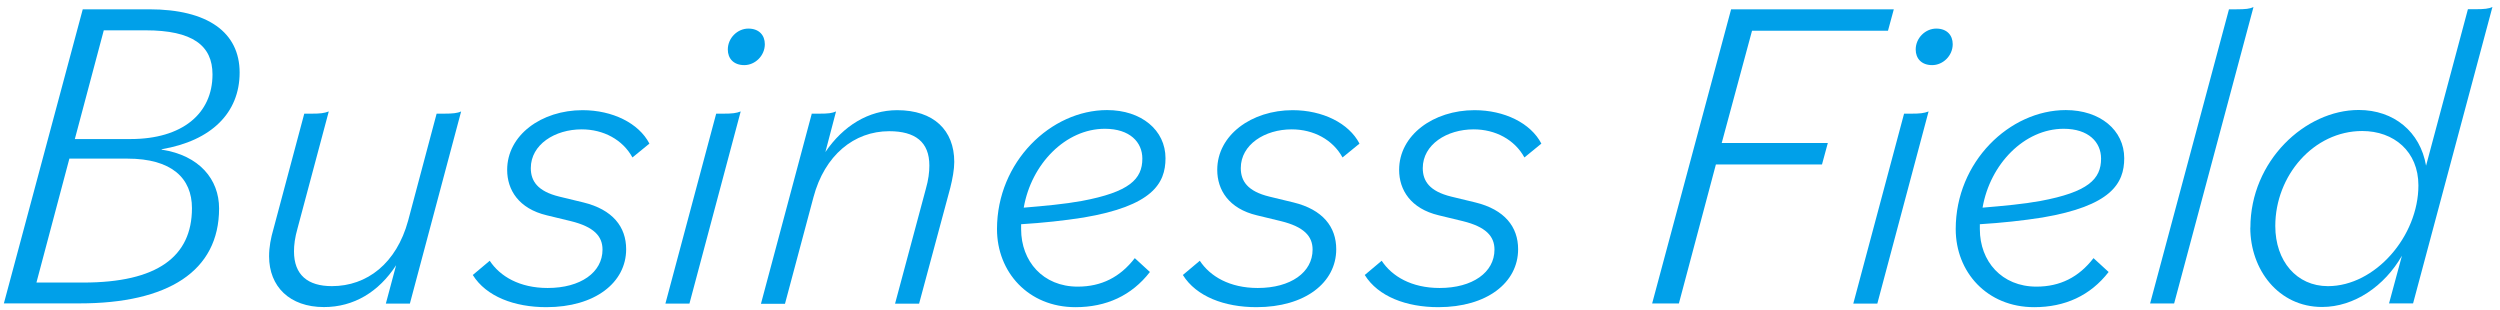 <?xml version="1.0" encoding="UTF-8"?><svg id="_ポップアップ" xmlns="http://www.w3.org/2000/svg" viewBox="0 0 258 32"><defs><style>.cls-1{fill:none;}.cls-2{fill:#00a0e9;}</style></defs><path class="cls-2" d="m8.54.96h6.85c6.07,0,9.34,2.39,9.34,6.53s-2.9,7.04-8.05,7.91v.04c3.91.6,5.93,3.08,5.93,6.07,0,6.49-5.29,9.8-14.4,9.8H.4L8.54.96Zm.05,28.2c7.64,0,11.22-2.67,11.22-7.68,0-3.08-2.07-5.11-6.67-5.11h-5.98l-3.4,12.79h4.83Zm-.87-14.81h5.75c5.34,0,8.46-2.62,8.46-6.67,0-2.99-2.07-4.55-6.9-4.55h-4.32l-2.99,11.23Z"/><path class="cls-2" d="m27.77,26.45c0-.97.18-1.89.46-2.85l3.17-11.87h.78c.87,0,1.29-.05,1.75-.23l-3.22,12.05c-.28.97-.37,1.75-.37,2.39,0,2.44,1.43,3.59,3.91,3.59,3.63,0,6.67-2.35,7.87-6.76l2.94-11.04h.78c.87,0,1.38-.05,1.75-.23l-5.29,19.83h-2.48l1.06-3.96c-1.79,2.76-4.37,4.32-7.45,4.32-3.54,0-5.66-2.12-5.66-5.24Z"/><path class="cls-2" d="m48.79,28.38l1.75-1.47c1.06,1.61,3.08,2.81,5.98,2.81,3.4,0,5.66-1.61,5.66-3.96,0-1.38-.88-2.35-3.27-2.94l-2.48-.6c-2.9-.69-4.09-2.62-4.09-4.69,0-3.59,3.54-6.16,7.78-6.16,3.08,0,5.8,1.33,6.9,3.45l-1.75,1.43c-1.01-1.84-2.99-2.9-5.24-2.9-2.76,0-5.25,1.56-5.25,4,0,1.33.69,2.39,2.94,2.94l2.48.6c3.04.74,4.42,2.53,4.42,4.83,0,3.45-3.22,5.98-8.23,5.98-3.31,0-6.21-1.1-7.59-3.31Z"/><path class="cls-2" d="m73.91,11.73h.74c.92,0,1.33-.05,1.79-.23l-5.29,19.83h-2.48l5.24-19.6Zm1.2-6.62c0-1.2,1.01-2.16,2.12-2.16s1.7.69,1.7,1.61c0,1.2-1.01,2.16-2.12,2.16s-1.7-.69-1.7-1.61Z"/><path class="cls-2" d="m83.75,11.73h.78c.97,0,1.33-.05,1.75-.23l-1.1,4.19c1.84-2.71,4.46-4.32,7.41-4.32,3.77,0,5.89,2.07,5.89,5.34,0,.78-.18,1.75-.41,2.67l-3.22,11.96h-2.48l3.17-11.82c.28-.97.37-1.75.37-2.44,0-2.44-1.47-3.54-4.14-3.54-3.63,0-6.67,2.48-7.82,6.81l-2.94,11h-2.48l5.24-19.6Z"/><path class="cls-2" d="m102.89,23.64c0-6.95,5.57-12.28,11.36-12.28,3.54,0,6.03,2.07,6.03,4.97,0,2.62-1.38,4.92-8.46,6.12-2.03.32-4.19.55-6.44.69v.51c0,3.31,2.25,5.93,5.84,5.93,2.44,0,4.37-.97,5.89-2.94l1.56,1.43c-1.89,2.44-4.51,3.63-7.68,3.63-4.88,0-8.1-3.63-8.1-8.05Zm2.76-2.21c2.16-.18,4.23-.37,5.98-.69,4.92-.92,6.26-2.25,6.26-4.37,0-1.7-1.29-3.08-3.87-3.08-4.05,0-7.59,3.63-8.37,8.14Z"/><path class="cls-2" d="m122.07,28.38l1.75-1.47c1.06,1.61,3.08,2.81,5.98,2.81,3.4,0,5.66-1.61,5.66-3.96,0-1.38-.88-2.35-3.27-2.94l-2.48-.6c-2.9-.69-4.09-2.62-4.09-4.69,0-3.59,3.54-6.16,7.78-6.16,3.08,0,5.8,1.33,6.9,3.45l-1.75,1.43c-1.01-1.84-2.99-2.9-5.25-2.9-2.76,0-5.25,1.56-5.25,4,0,1.33.69,2.39,2.95,2.94l2.48.6c3.04.74,4.42,2.53,4.42,4.83,0,3.45-3.22,5.98-8.23,5.98-3.31,0-6.21-1.1-7.59-3.31Z"/><path class="cls-2" d="m140.84,28.38l1.75-1.47c1.06,1.61,3.08,2.81,5.98,2.81,3.4,0,5.66-1.61,5.66-3.96,0-1.38-.88-2.35-3.27-2.94l-2.48-.6c-2.9-.69-4.09-2.62-4.09-4.69,0-3.59,3.54-6.16,7.78-6.16,3.08,0,5.8,1.33,6.9,3.45l-1.75,1.43c-1.01-1.84-2.99-2.9-5.24-2.9-2.76,0-5.25,1.56-5.25,4,0,1.33.69,2.39,2.94,2.94l2.48.6c3.04.74,4.42,2.53,4.42,4.83,0,3.45-3.22,5.98-8.23,5.98-3.31,0-6.21-1.1-7.59-3.31Z"/><path class="cls-2" d="m178.65.96h16.79l-.6,2.21h-14.03l-3.13,11.59h10.95l-.6,2.21h-10.95l-3.82,14.35h-2.76L178.65.96Z"/><path class="cls-2" d="m196.5,11.73h.74c.92,0,1.33-.05,1.79-.23l-5.29,19.83h-2.48l5.24-19.6Zm1.2-6.62c0-1.2,1.01-2.16,2.12-2.16s1.7.69,1.7,1.61c0,1.2-1.01,2.16-2.12,2.16s-1.7-.69-1.7-1.61Z"/><path class="cls-2" d="m201.83,23.64c0-6.95,5.57-12.28,11.36-12.28,3.54,0,6.03,2.07,6.03,4.97,0,2.62-1.38,4.92-8.46,6.12-2.02.32-4.19.55-6.44.69v.51c0,3.31,2.25,5.93,5.84,5.93,2.44,0,4.37-.97,5.89-2.94l1.56,1.43c-1.89,2.44-4.51,3.63-7.68,3.63-4.88,0-8.1-3.63-8.1-8.05Zm2.76-2.21c2.16-.18,4.23-.37,5.98-.69,4.92-.92,6.26-2.25,6.26-4.37,0-1.7-1.29-3.08-3.86-3.08-4.05,0-7.59,3.63-8.37,8.14Z"/><path class="cls-2" d="m230.03.96h.78c.92,0,1.38-.05,1.75-.23l-8.19,30.59h-2.48L230.03.96Z"/><path class="cls-2" d="m232.24,23.5c0-6.9,5.66-12.15,11.18-12.15,3.63,0,6.35,2.25,6.95,5.75l4.32-16.15h.78c.92,0,1.38-.05,1.75-.23l-8.19,30.59h-2.48l1.33-4.92c-1.79,3.13-4.92,5.29-8.24,5.29-4.51,0-7.41-3.86-7.41-8.19Zm17.34-4.37c0-3.5-2.53-5.61-5.8-5.61-5.01,0-8.97,4.6-8.97,9.8,0,3.63,2.21,6.21,5.43,6.21,4.88,0,9.34-5.15,9.34-10.4Z"/><rect id="_スライス_" class="cls-1" width="258" height="32"/></svg>